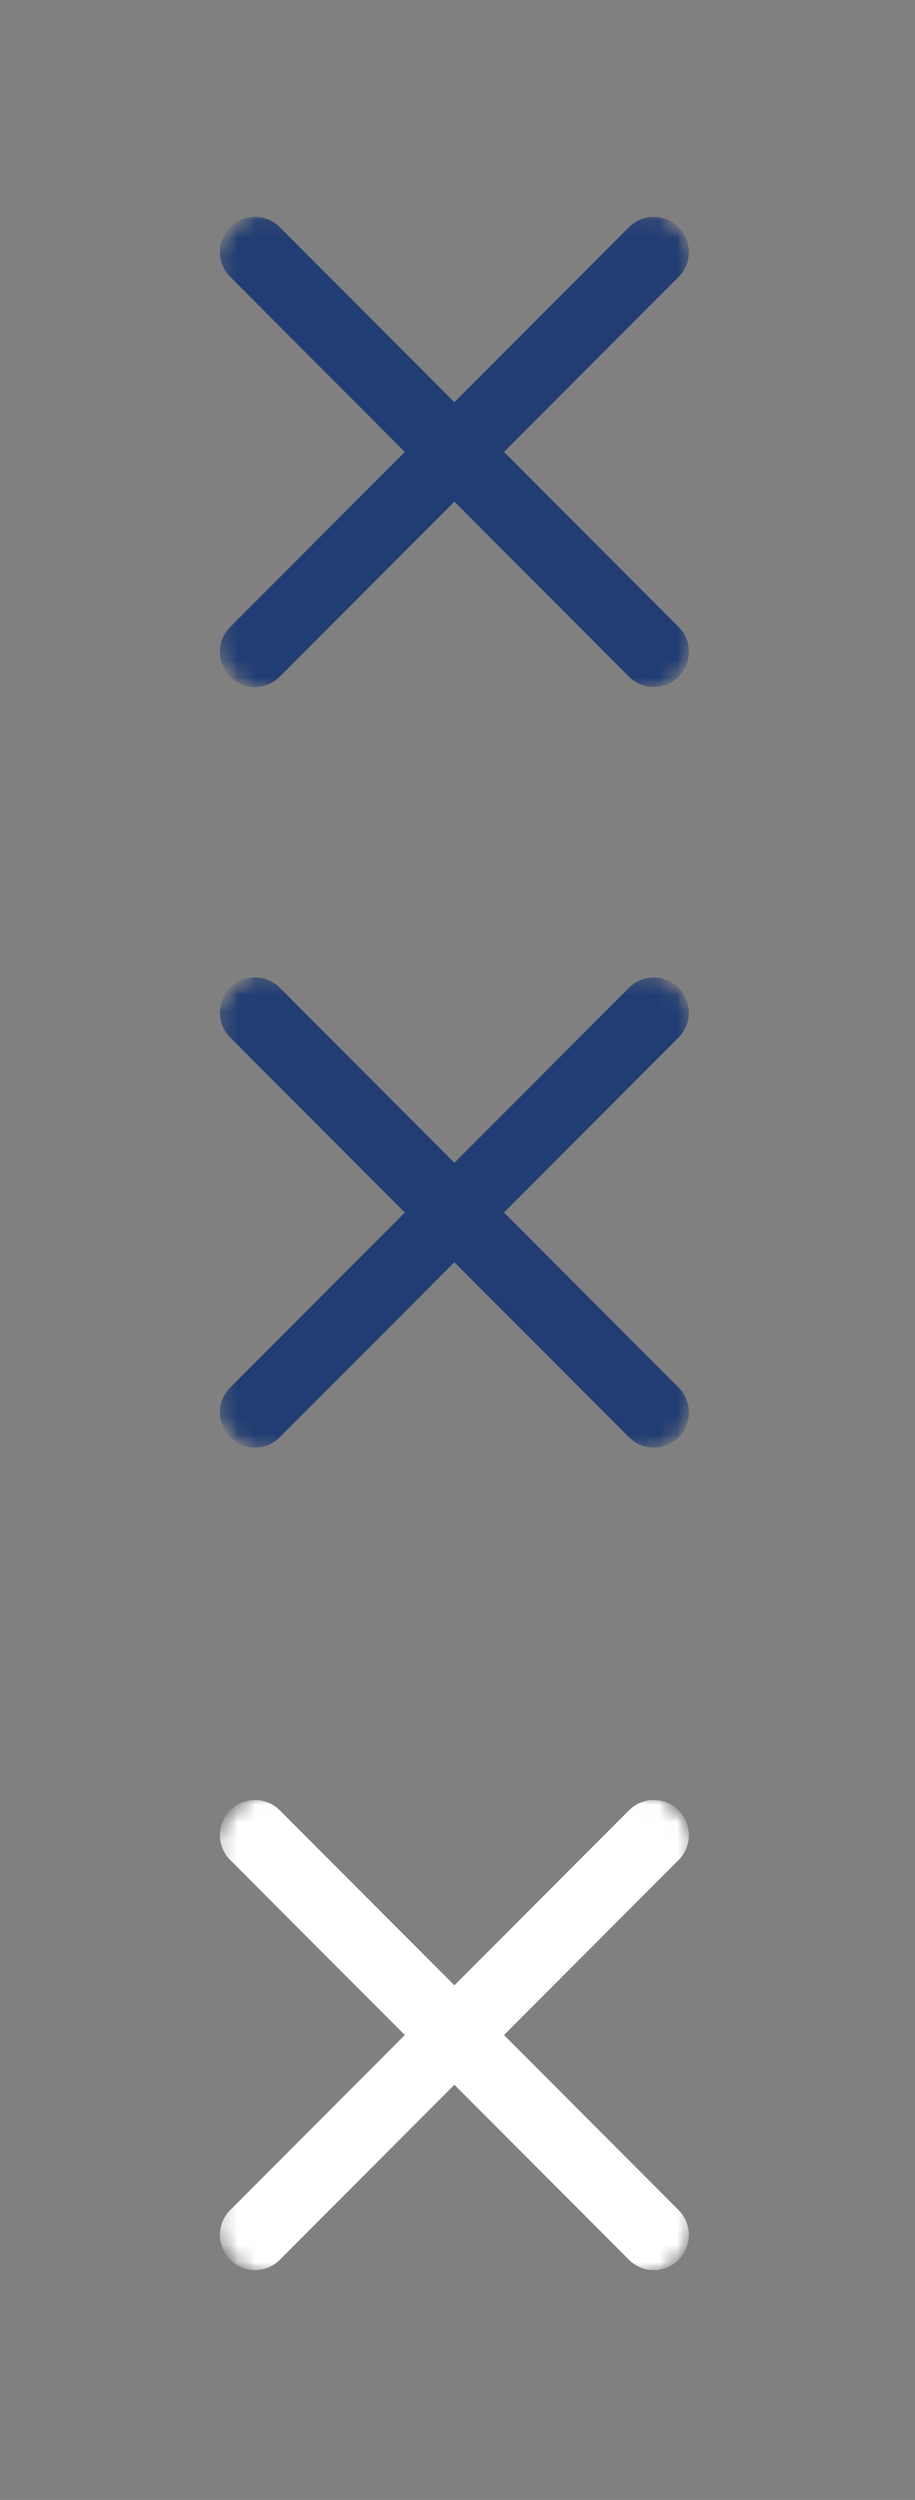 <svg xmlns="http://www.w3.org/2000/svg" width="52" height="142" viewBox="0 0 52 142" fill="none"><rect x="0" y="0" width="52" height="142" fill="#808080" stroke="none"/><mask id="mask0_8212_96525" style="mask-type:luminance" maskUnits="userSpaceOnUse" x="12" y="12" width="28" height="28"><path d="M12.305 12.124H39.379V39.251H12.305V12.124Z" fill="white"></path></mask><g mask="url(#mask0_8212_96525)"><mask id="mask1_8212_96525" style="mask-type:luminance" maskUnits="userSpaceOnUse" x="0" y="0" width="52" height="52"><path d="M0.342 25.669L25.886 0.074L51.43 25.669L25.886 51.264L0.342 25.669Z" fill="white"></path></mask><g mask="url(#mask1_8212_96525)"><mask id="mask2_8212_96525" style="mask-type:luminance" maskUnits="userSpaceOnUse" x="0" y="0" width="52" height="52"><path d="M0.342 25.669L25.886 0.074L51.43 25.669L25.886 51.264L0.342 25.669Z" fill="white"></path></mask><g mask="url(#mask2_8212_96525)"><path d="M35.747 12.904L25.823 22.846L15.9 12.904C15.12 12.123 13.862 12.123 13.083 12.904C12.303 13.685 12.303 14.945 13.083 15.727L23.006 25.669L13.083 35.613C12.303 36.394 12.303 37.654 13.083 38.435C13.862 39.217 15.12 39.217 15.9 38.435L25.823 28.493L35.747 38.435C36.527 39.217 37.785 39.217 38.564 38.435C39.344 37.654 39.344 36.394 38.564 35.613L28.642 25.669L38.564 15.727C39.344 14.945 39.344 13.685 38.564 12.904C37.785 12.123 36.527 12.123 35.747 12.904Z" fill="#223D73"></path></g></g></g><mask id="mask3_8212_96525" style="mask-type:luminance" maskUnits="userSpaceOnUse" x="12" y="55" width="28" height="28"><path d="M12.305 55.339H39.379V82.466H12.305V55.339Z" fill="white"></path></mask><g mask="url(#mask3_8212_96525)"><mask id="mask4_8212_96525" style="mask-type:luminance" maskUnits="userSpaceOnUse" x="0" y="43" width="52" height="52"><path d="M0.342 68.873L25.886 43.278L51.43 68.873L25.886 94.467L0.342 68.873Z" fill="white"></path></mask><g mask="url(#mask4_8212_96525)"><mask id="mask5_8212_96525" style="mask-type:luminance" maskUnits="userSpaceOnUse" x="0" y="43" width="52" height="52"><path d="M0.342 68.873L25.886 43.278L51.43 68.873L25.886 94.467L0.342 68.873Z" fill="white"></path></mask><g mask="url(#mask5_8212_96525)"><path d="M35.747 56.106L25.823 66.049L15.9 56.106C15.12 55.325 13.862 55.325 13.083 56.106C12.303 56.887 12.303 58.148 13.083 58.929L23.006 68.873L13.083 78.815C12.303 79.596 12.303 80.857 13.083 81.638C13.862 82.419 15.12 82.419 15.9 81.638L25.823 71.696L35.747 81.638C36.527 82.419 37.785 82.419 38.564 81.638C39.344 80.857 39.344 79.596 38.564 78.815L28.642 68.873L38.564 58.929C39.344 58.148 39.344 56.887 38.564 56.106C37.785 55.325 36.527 55.325 35.747 56.106Z" fill="#223D73"></path></g></g></g><mask id="mask6_8212_96525" style="mask-type:luminance" maskUnits="userSpaceOnUse" x="12" y="102" width="28" height="28"><path d="M12.305 102.023H39.379V129.151H12.305V102.023Z" fill="white"></path></mask><g mask="url(#mask6_8212_96525)"><mask id="mask7_8212_96525" style="mask-type:luminance" maskUnits="userSpaceOnUse" x="0" y="89" width="52" height="53"><path d="M0.342 115.592L25.886 89.997L51.43 115.592L25.886 141.186L0.342 115.592Z" fill="white"></path></mask><g mask="url(#mask7_8212_96525)"><mask id="mask8_8212_96525" style="mask-type:luminance" maskUnits="userSpaceOnUse" x="0" y="89" width="52" height="53"><path d="M0.342 115.592L25.886 89.997L51.43 115.592L25.886 141.186L0.342 115.592Z" fill="white"></path></mask><g mask="url(#mask8_8212_96525)"><path d="M35.747 102.826L25.823 112.769L15.9 102.826C15.12 102.045 13.862 102.045 13.083 102.826C12.303 103.608 12.303 104.868 13.083 105.649L23.006 115.592L13.083 125.534C12.303 126.315 12.303 127.577 13.083 128.358C13.862 129.139 15.12 129.139 15.9 128.358L25.823 118.415L35.747 128.358C36.527 129.139 37.785 129.139 38.564 128.358C39.344 127.577 39.344 126.315 38.564 125.534L28.642 115.592L38.564 105.649C39.344 104.868 39.344 103.608 38.564 102.826C37.785 102.045 36.527 102.045 35.747 102.826Z" fill="white"></path></g></g></g></svg>